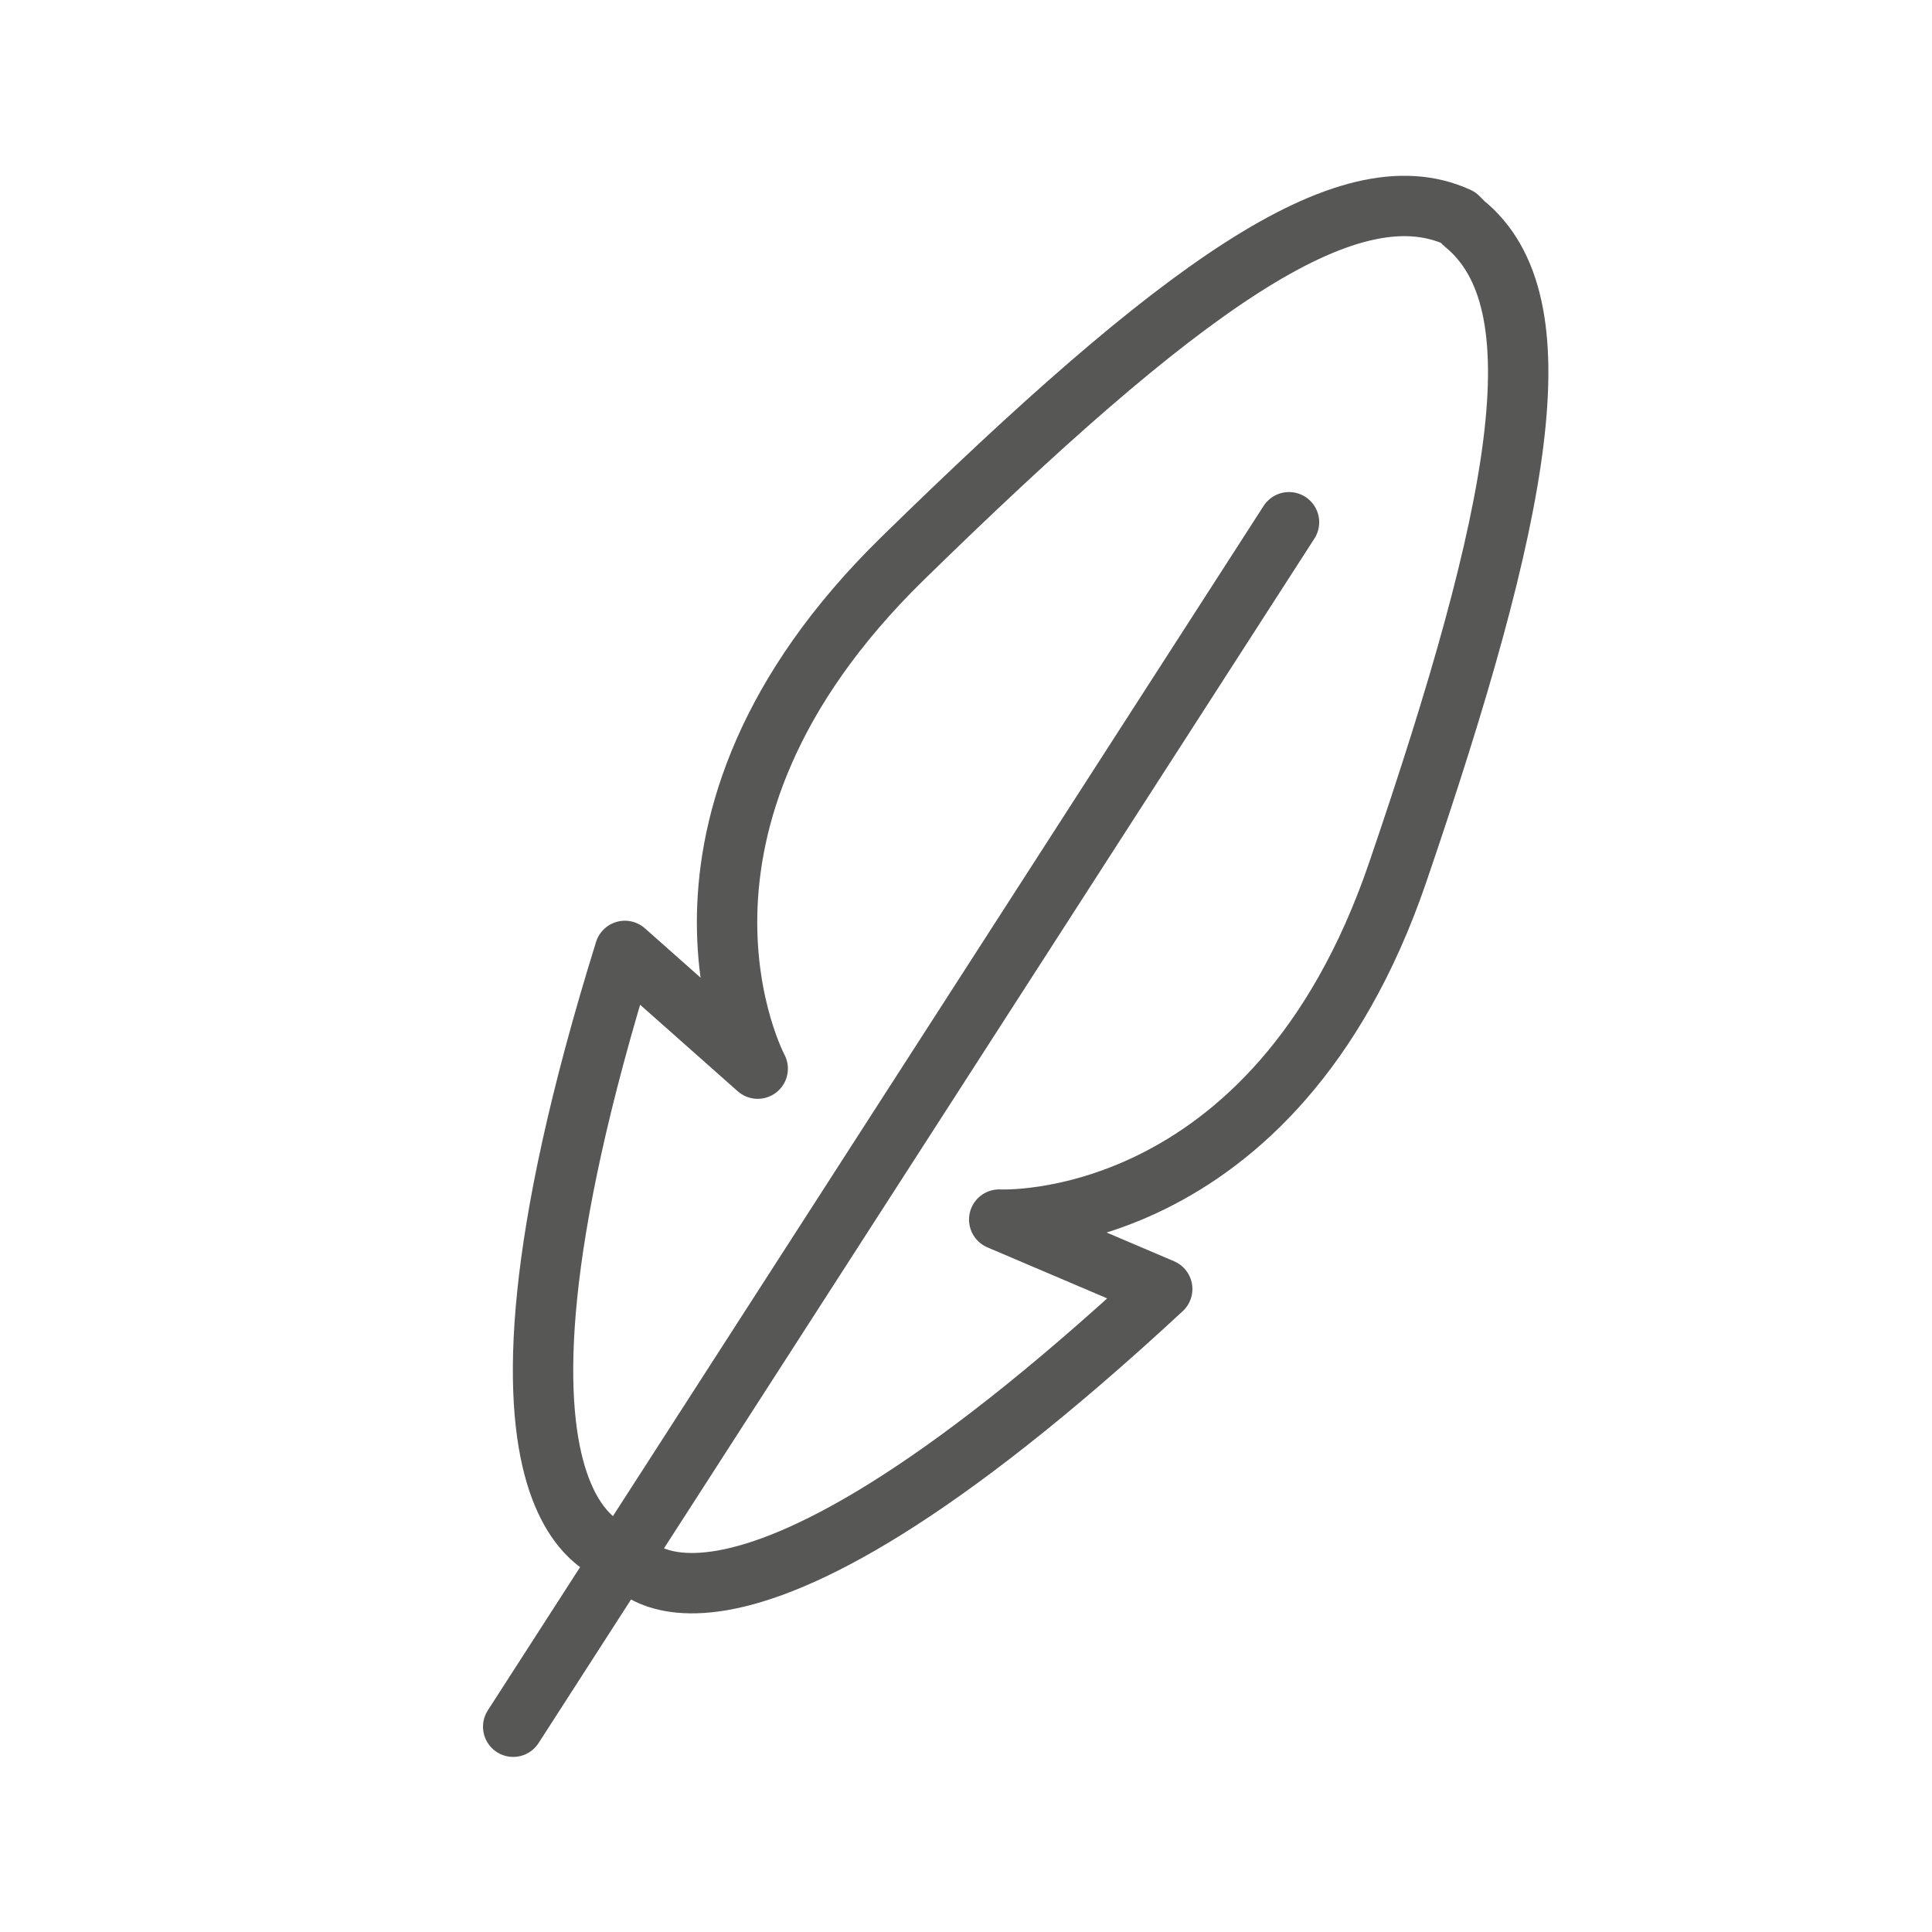 <?xml version="1.0" encoding="utf-8"?>
<!-- Generator: Adobe Illustrator 27.0.0, SVG Export Plug-In . SVG Version: 6.00 Build 0)  -->
<svg version="1.1" id="Livello_1" xmlns="http://www.w3.org/2000/svg" xmlns:xlink="http://www.w3.org/1999/xlink" x="0px" y="0px"
	 viewBox="0 0 64 64" style="enable-background:new 0 0 64 64;" xml:space="preserve">
<style type="text/css">
	.st0{fill:none;stroke:#575756;stroke-width:2;stroke-linecap:round;stroke-linejoin:round;stroke-miterlimit:10;}
</style>
<g>
	<line class="st0" x1="17" y1="57.2" x2="42.7" y2="17.3"/>
	<path class="st0" d="M48.5,7.4c3.2,2.6,1.9,9.5-2.2,21.5S33.1,40.4,33.1,40.4l5.4,2.3c-15.1,14-17.8,8.8-17.8,8.8l0,0
		c0,0-6.1-0.4,0-20l4.4,3.9c0,0-4.3-8,4.8-16.9s14.7-13,18.4-11.3L48.5,7.4z"/>
</g>
</svg>

